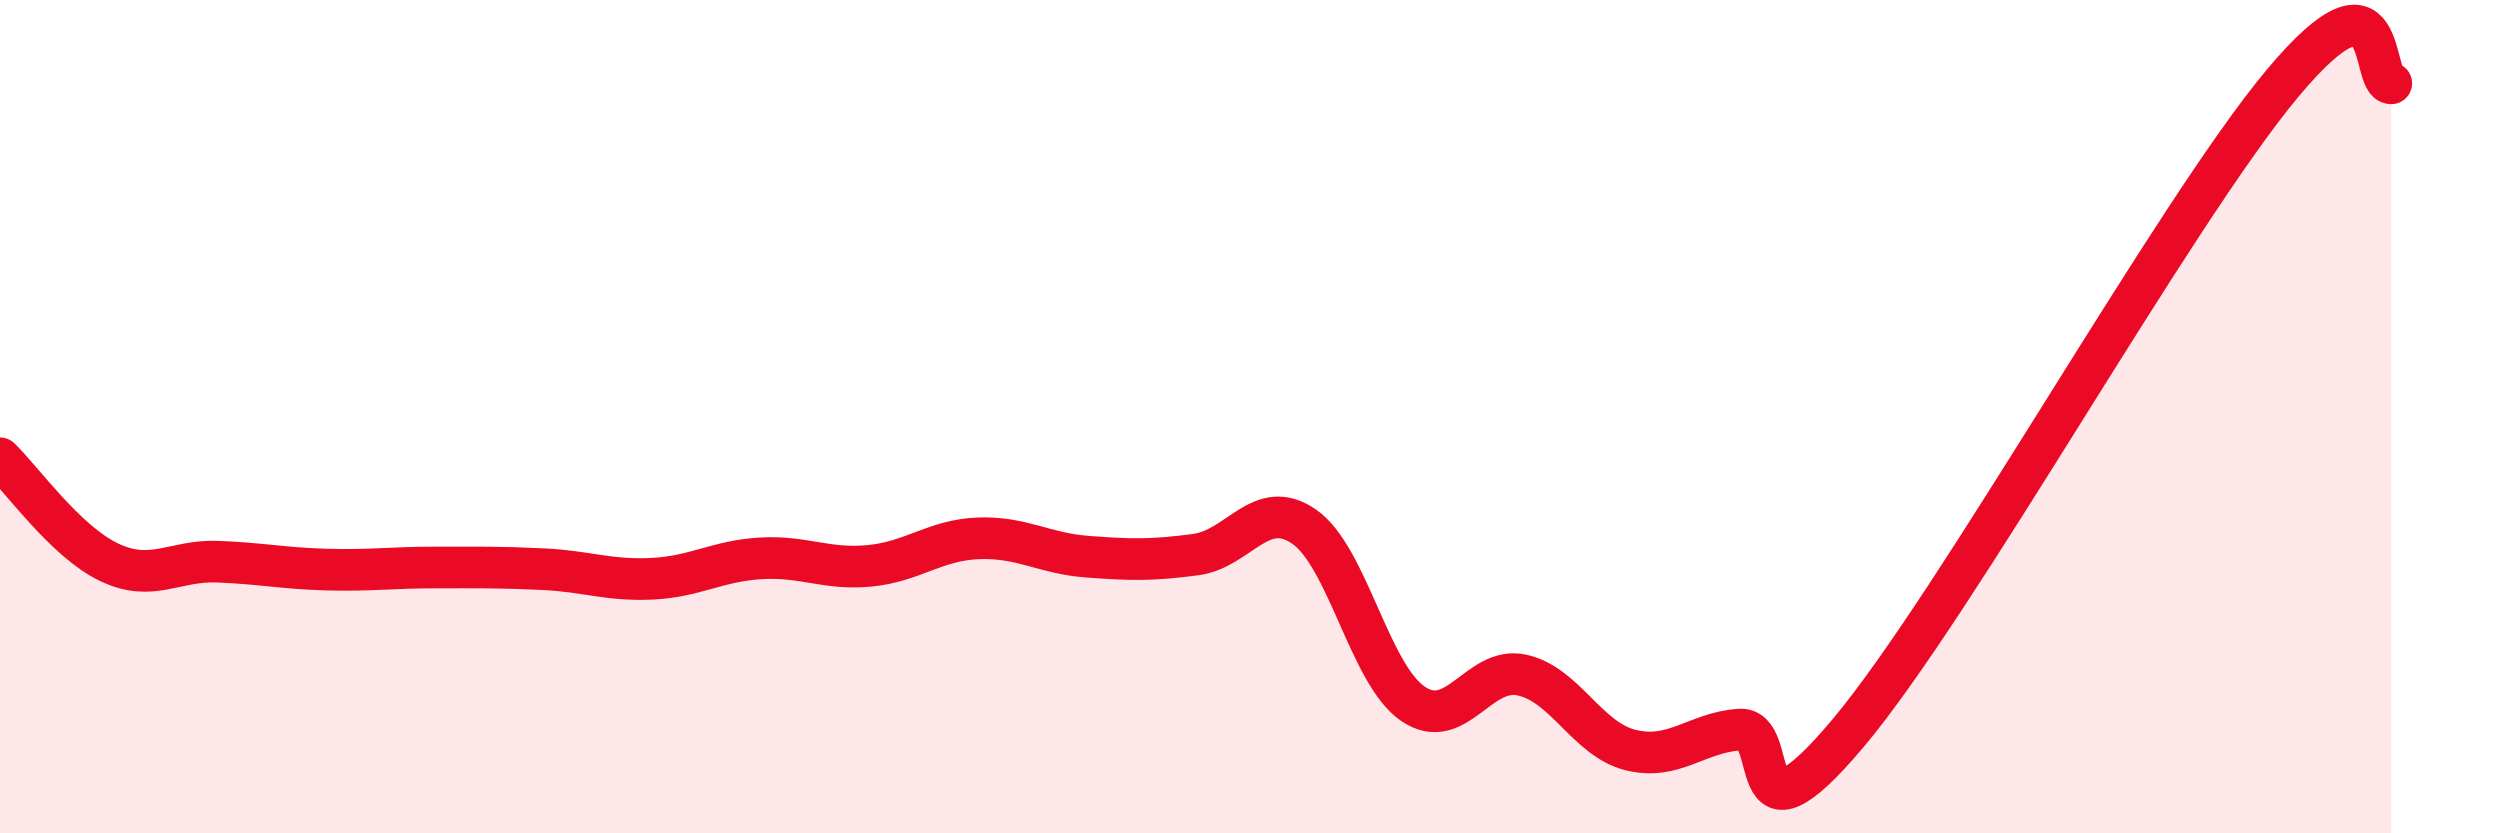 
    <svg width="60" height="20" viewBox="0 0 60 20" xmlns="http://www.w3.org/2000/svg">
      <path
        d="M 0,11 C 0.52,11.5 1.57,12.99 2.61,13.49 C 3.65,13.99 4.18,13.44 5.22,13.48 C 6.26,13.52 6.79,13.64 7.83,13.67 C 8.87,13.7 9.39,13.62 10.43,13.62 C 11.47,13.62 12,13.61 13.04,13.66 C 14.08,13.71 14.61,13.94 15.65,13.89 C 16.69,13.84 17.22,13.46 18.26,13.4 C 19.3,13.34 19.83,13.68 20.87,13.58 C 21.91,13.48 22.44,12.96 23.48,12.92 C 24.52,12.88 25.05,13.28 26.09,13.36 C 27.13,13.44 27.66,13.45 28.7,13.31 C 29.74,13.17 30.26,11.92 31.3,12.64 C 32.34,13.36 32.87,16.18 33.91,16.89 C 34.95,17.6 35.48,15.98 36.52,16.2 C 37.56,16.42 38.09,17.74 39.13,18 C 40.17,18.26 40.7,17.59 41.74,17.51 C 42.78,17.43 41.74,20.7 44.35,17.6 C 46.96,14.5 52.17,5.12 54.78,2 C 57.39,-1.12 56.87,2 57.39,2L57.39 20L0 20Z"
        fill="#EB0A25"
        opacity="0.1"
        stroke-linecap="round"
        stroke-linejoin="round"
      />
      <path
        d="M 0,11 C 0.52,11.5 1.57,12.99 2.61,13.49 C 3.65,13.99 4.18,13.44 5.22,13.48 C 6.26,13.52 6.79,13.64 7.83,13.67 C 8.87,13.7 9.39,13.62 10.43,13.62 C 11.47,13.62 12,13.61 13.04,13.66 C 14.08,13.71 14.61,13.94 15.65,13.89 C 16.69,13.84 17.22,13.46 18.26,13.4 C 19.3,13.34 19.83,13.68 20.87,13.58 C 21.91,13.48 22.44,12.96 23.48,12.92 C 24.52,12.88 25.05,13.28 26.09,13.36 C 27.13,13.44 27.66,13.45 28.7,13.31 C 29.74,13.17 30.26,11.92 31.3,12.64 C 32.34,13.36 32.87,16.18 33.91,16.89 C 34.95,17.6 35.48,15.98 36.52,16.2 C 37.56,16.42 38.09,17.74 39.13,18 C 40.17,18.26 40.7,17.59 41.74,17.51 C 42.78,17.43 41.74,20.7 44.35,17.6 C 46.96,14.5 52.17,5.12 54.78,2 C 57.39,-1.12 56.87,2 57.39,2"
        stroke="#EB0A25"
        stroke-width="1"
        fill="none"
        stroke-linecap="round"
        stroke-linejoin="round"
      />
    </svg>
  
